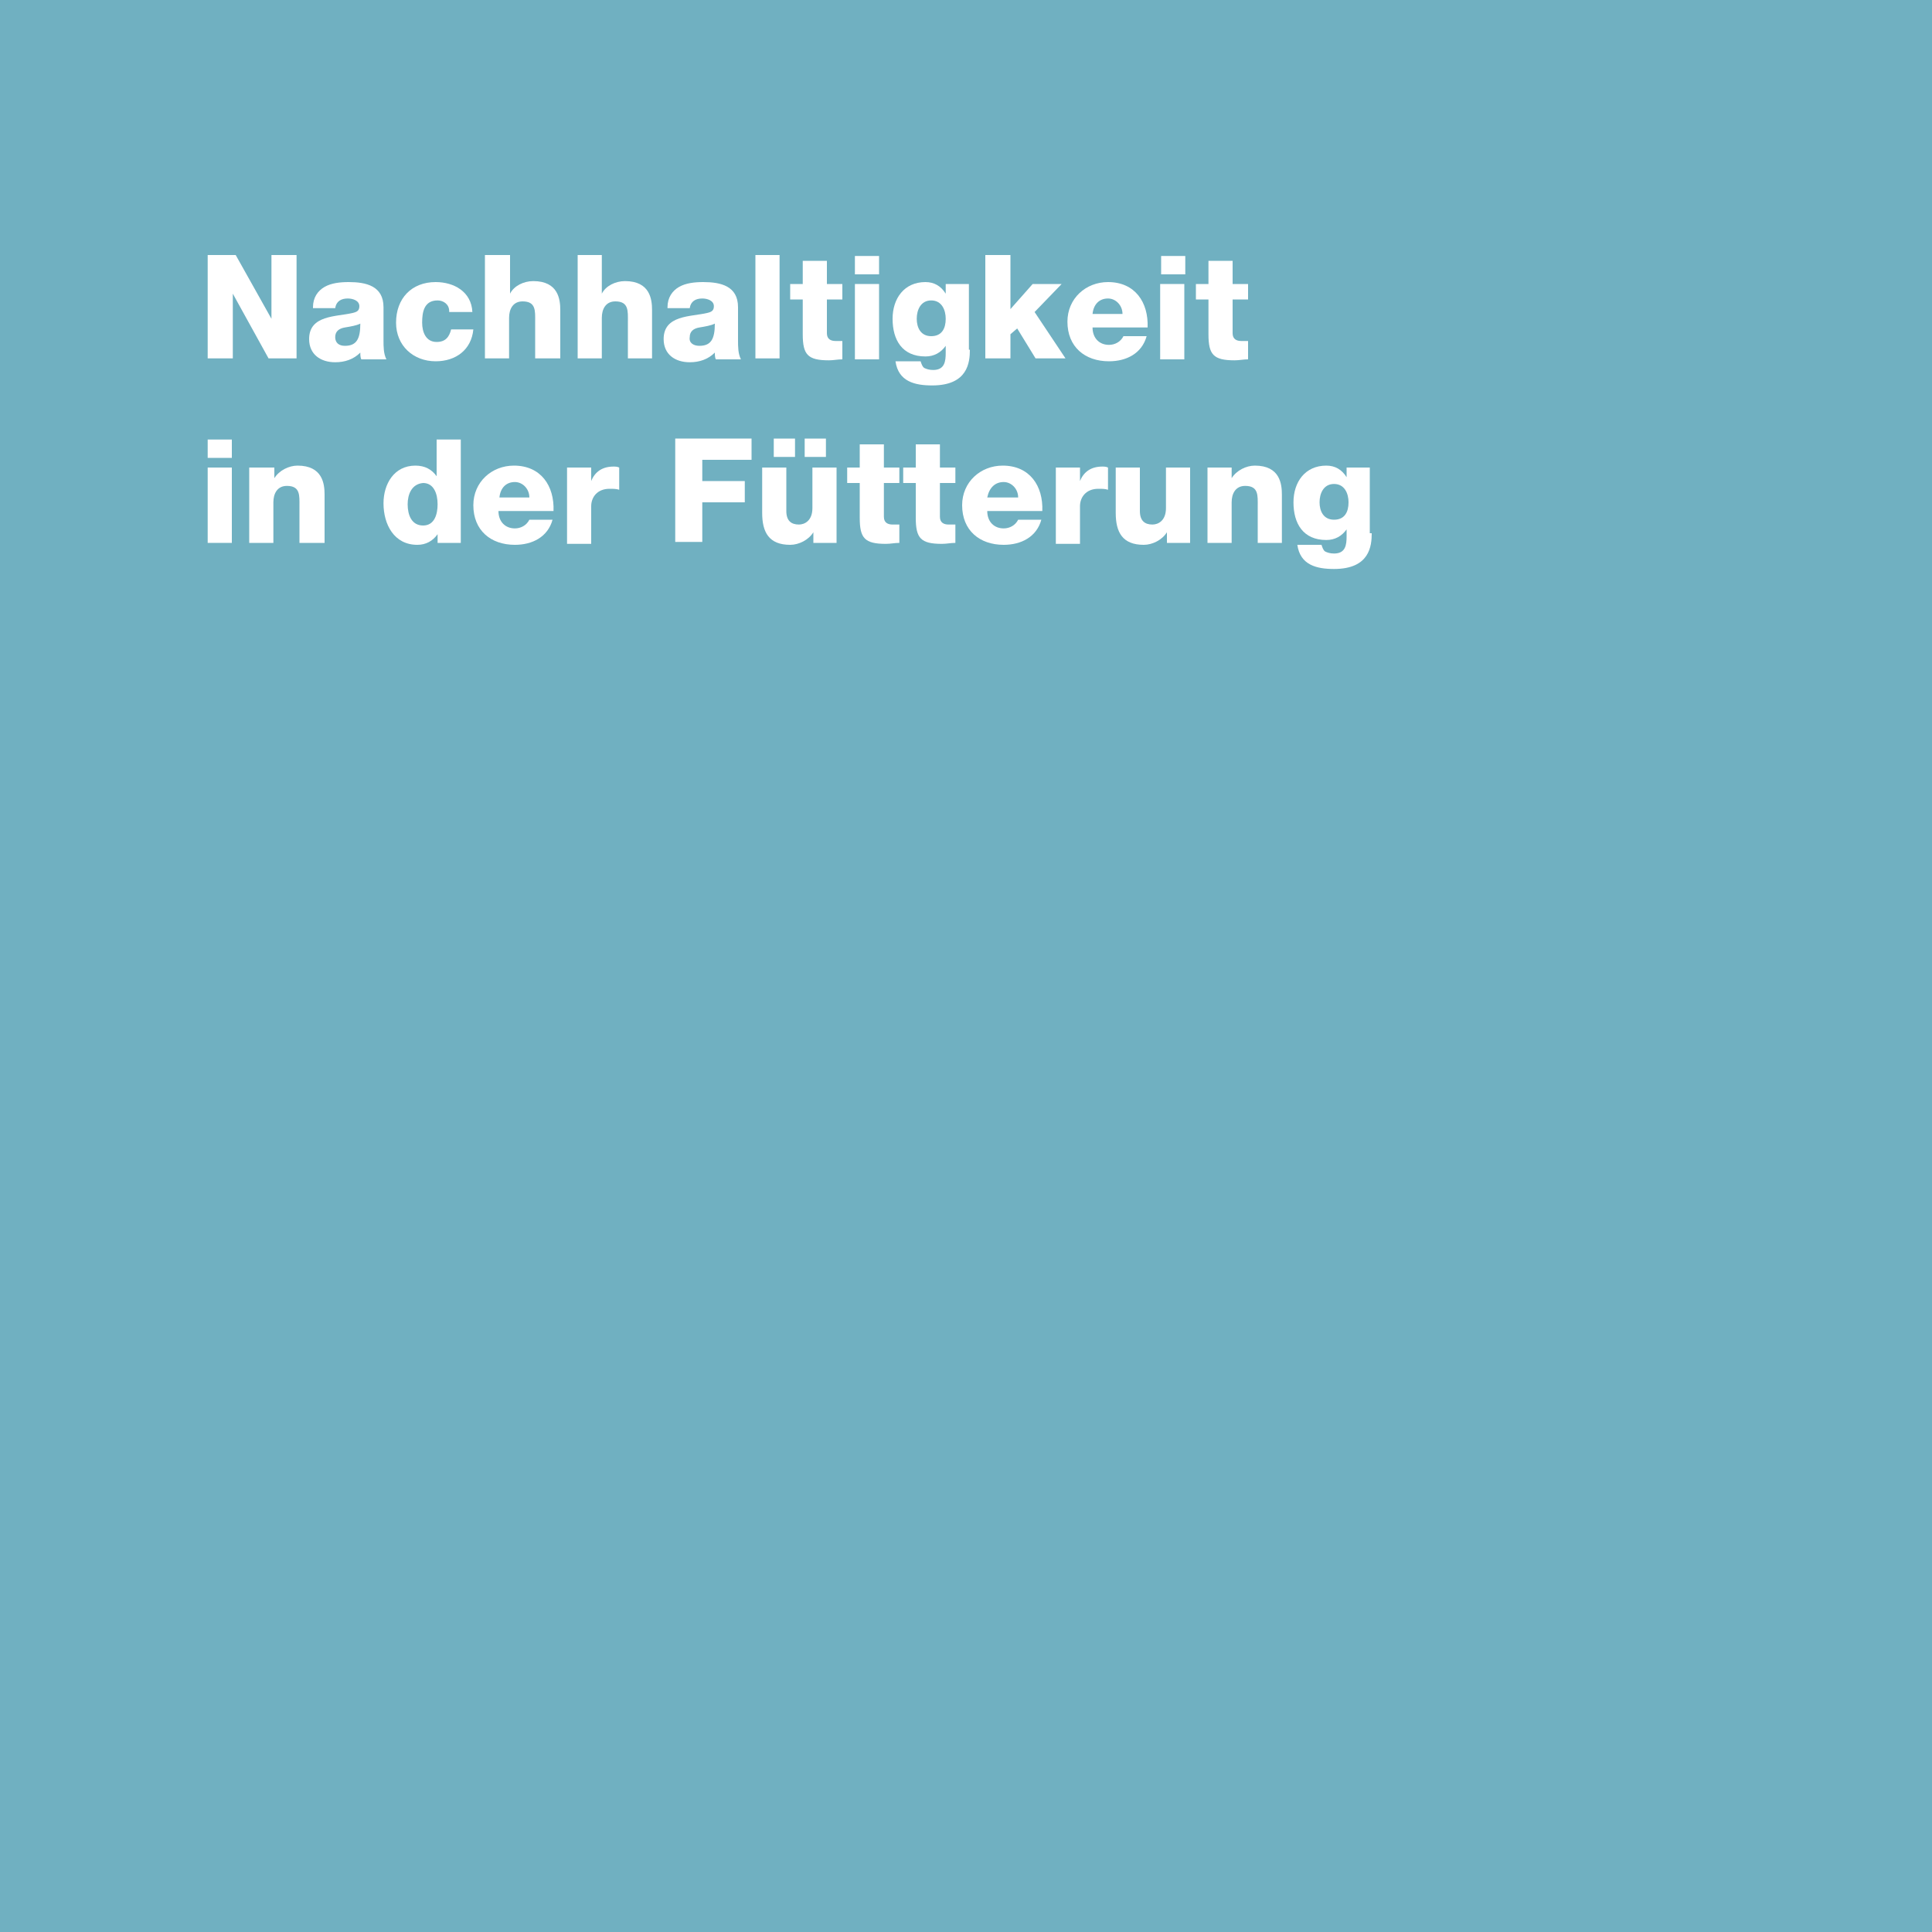 <?xml version="1.0" encoding="utf-8"?>
<!-- Generator: Adobe Illustrator 25.2.0, SVG Export Plug-In . SVG Version: 6.00 Build 0)  -->
<svg version="1.1" id="Ebene_1" xmlns="http://www.w3.org/2000/svg" xmlns:xlink="http://www.w3.org/1999/xlink" x="0px" y="0px"
	 viewBox="0 0 200 200" style="enable-background:new 0 0 200 200;" xml:space="preserve">
<style type="text/css">
	.st0{fill:#70B0C1;}
	.st1{fill:#FFFFFF;}
</style>
<g>
	<rect class="st0" width="200" height="200"/>
</g>
<g>
	<path class="st1" d="M21.5,26.4h2.9l3.7,6.6h0v-6.6h2.6v10.7h-2.9l-3.7-6.7h0v6.7h-2.6V26.4z"/>
	<path class="st1" d="M32.4,31.8c0-1,0.5-1.7,1.2-2.1c0.7-0.4,1.6-0.5,2.5-0.5c1.8,0,3.6,0.4,3.6,2.6v3.4c0,0.7,0,1.4,0.3,2h-2.6
		c-0.1-0.2-0.1-0.5-0.1-0.7c-0.7,0.7-1.6,1-2.6,1c-1.5,0-2.7-0.8-2.7-2.4c0-2.5,2.8-2.3,4.5-2.7c0.4-0.1,0.7-0.2,0.7-0.7
		c0-0.6-0.7-0.8-1.2-0.8c-0.7,0-1.2,0.3-1.3,1H32.4z M35.7,35.8c1.2,0,1.6-0.7,1.6-2.3c-0.4,0.2-1,0.3-1.6,0.4c-0.6,0.1-1,0.4-1,1
		C34.7,35.5,35.1,35.8,35.7,35.8z"/>
	<path class="st1" d="M46.5,32.2c0-0.7-0.6-1.1-1.2-1.1c-1.4,0-1.6,1.2-1.6,2.3c0,1,0.4,2,1.5,2c0.9,0,1.3-0.5,1.5-1.3H49
		c-0.2,2.1-1.8,3.3-3.9,3.3c-2.3,0-4.1-1.6-4.1-4c0-2.5,1.6-4.2,4.1-4.2c1.9,0,3.7,1,3.8,3.1H46.5z"/>
	<path class="st1" d="M50.3,26.4h2.5v4h0c0.4-0.8,1.4-1.3,2.4-1.3c2.6,0,2.8,1.9,2.8,3v5h-2.6v-3.8c0-1.1,0.1-2.1-1.3-2.1
		c-1,0-1.4,0.8-1.4,1.7v4.2h-2.5V26.4z"/>
	<path class="st1" d="M59.8,26.4h2.5v4h0c0.4-0.8,1.4-1.3,2.4-1.3c2.6,0,2.8,1.9,2.8,3v5H65v-3.8c0-1.1,0.1-2.1-1.3-2.1
		c-1,0-1.4,0.8-1.4,1.7v4.2h-2.5V26.4z"/>
	<path class="st1" d="M69.1,31.8c0-1,0.5-1.7,1.2-2.1c0.7-0.4,1.6-0.5,2.5-0.5c1.8,0,3.6,0.4,3.6,2.6v3.4c0,0.7,0,1.4,0.3,2h-2.6
		c-0.1-0.2-0.1-0.5-0.1-0.7c-0.7,0.7-1.6,1-2.6,1c-1.5,0-2.7-0.8-2.7-2.4c0-2.5,2.8-2.3,4.5-2.7c0.4-0.1,0.7-0.2,0.7-0.7
		c0-0.6-0.7-0.8-1.2-0.8c-0.7,0-1.2,0.3-1.3,1H69.1z M72.4,35.8c1.2,0,1.6-0.7,1.6-2.3c-0.4,0.2-1,0.3-1.6,0.4c-0.6,0.1-1,0.4-1,1
		C71.3,35.5,71.8,35.8,72.4,35.8z"/>
	<path class="st1" d="M78.2,26.4h2.5v10.7h-2.5V26.4z"/>
	<path class="st1" d="M87.2,31h-1.6v3.5c0,0.6,0.4,0.8,0.9,0.8c0.2,0,0.4,0,0.7,0v1.9c-0.5,0-0.9,0.1-1.4,0.1
		c-2.2,0-2.7-0.6-2.7-2.7V31h-1.3v-1.6h1.3V27h2.5v2.4h1.6V31z"/>
	<path class="st1" d="M91,28.4h-2.5v-1.9H91V28.4z M88.5,29.4H91v7.8h-2.5V29.4z"/>
	<path class="st1" d="M100.4,36.2c0,1.3-0.2,3.7-3.9,3.7c-1.8,0-3.5-0.4-3.8-2.5h2.6c0.1,0.3,0.2,0.6,0.4,0.7
		c0.2,0.1,0.5,0.2,0.9,0.2c1.2,0,1.3-0.9,1.3-1.8v-0.7h0c-0.5,0.7-1.2,1.1-2.1,1.1c-2.4,0-3.4-1.7-3.4-3.9c0-2.1,1.2-3.8,3.4-3.8
		c0.9,0,1.6,0.4,2.1,1.2h0v-1h2.4V36.2z M96.4,31.1c-1.1,0-1.5,1-1.5,1.9c0,0.9,0.4,1.8,1.5,1.8c1.1,0,1.5-0.8,1.5-1.8
		C97.9,32.1,97.5,31.1,96.4,31.1z"/>
	<path class="st1" d="M102,26.4h2.6V32l2.3-2.6h3l-2.8,2.9l3.2,4.8h-3.1l-1.9-3.1l-0.7,0.6v2.5H102V26.4z"/>
	<path class="st1" d="M113.1,33.9c0,1.1,0.7,1.8,1.7,1.8c0.6,0,1.2-0.3,1.5-0.9h2.4c-0.5,1.8-2.1,2.6-3.9,2.6
		c-2.5,0-4.3-1.5-4.3-4.1c0-2.4,1.9-4.1,4.2-4.1c2.8,0,4.2,2.1,4.1,4.7H113.1z M116.2,32.5c0-0.9-0.7-1.6-1.5-1.6
		c-0.9,0-1.5,0.6-1.6,1.6H116.2z"/>
	<path class="st1" d="M122.7,28.4h-2.5v-1.9h2.5V28.4z M120.1,29.4h2.5v7.8h-2.5V29.4z"/>
	<path class="st1" d="M129.2,31h-1.6v3.5c0,0.6,0.4,0.8,0.9,0.8c0.2,0,0.4,0,0.7,0v1.9c-0.5,0-0.9,0.1-1.4,0.1
		c-2.2,0-2.7-0.6-2.7-2.7V31h-1.3v-1.6h1.3V27h2.5v2.4h1.6V31z"/>
	<path class="st1" d="M24,47.4h-2.5v-1.9H24V47.4z M21.5,48.4H24v7.8h-2.5V48.4z"/>
	<path class="st1" d="M25.9,48.4h2.5v1.1h0c0.5-0.8,1.5-1.3,2.4-1.3c2.6,0,2.8,1.9,2.8,3v5h-2.6v-3.8c0-1.1,0.1-2.1-1.3-2.1
		c-1,0-1.4,0.8-1.4,1.7v4.2h-2.5V48.4z"/>
	<path class="st1" d="M47.7,56.2h-2.4v-0.9h0c-0.5,0.7-1.2,1.1-2.1,1.1c-2.4,0-3.5-2.1-3.5-4.3c0-2,1.1-3.9,3.3-3.9
		c1,0,1.7,0.4,2.2,1.1h0v-3.8h2.5V56.2z M42.2,52.2c0,1.1,0.4,2.2,1.6,2.2c1.2,0,1.5-1.2,1.5-2.2c0-1.1-0.4-2.2-1.5-2.2
		C42.6,50.1,42.2,51.2,42.2,52.2z"/>
	<path class="st1" d="M51.6,52.9c0,1.1,0.7,1.8,1.7,1.8c0.6,0,1.2-0.3,1.5-0.9h2.4c-0.5,1.8-2.1,2.6-3.9,2.6c-2.5,0-4.3-1.5-4.3-4.1
		c0-2.4,1.9-4.1,4.2-4.1c2.8,0,4.2,2.1,4.1,4.7H51.6z M54.8,51.5c0-0.9-0.7-1.6-1.5-1.6c-0.9,0-1.5,0.6-1.6,1.6H54.8z"/>
	<path class="st1" d="M58.7,48.4h2.5v1.4h0c0.4-1,1.2-1.5,2.3-1.5c0.2,0,0.4,0,0.6,0.1v2.3c-0.3-0.1-0.6-0.1-1-0.1
		c-1.3,0-1.9,0.9-1.9,1.8v3.9h-2.5V48.4z"/>
	<path class="st1" d="M69.9,45.4h7.9v2.2h-5.1v2.2h4.4V52h-4.4v4.1h-2.8V45.4z"/>
	<path class="st1" d="M86.7,56.2h-2.5v-1.1h0c-0.5,0.8-1.5,1.3-2.4,1.3c-2.2,0-2.9-1.3-2.9-3.3v-4.7h2.5v4.5c0,1,0.5,1.4,1.3,1.4
		c0.6,0,1.4-0.4,1.4-1.7v-4.2h2.5V56.2z M80.1,45.4h2.2v1.9h-2.2V45.4z M83.3,47.3v-1.9h2.2v1.9H83.3z"/>
	<path class="st1" d="M93.1,50h-1.6v3.5c0,0.6,0.4,0.8,0.9,0.8c0.2,0,0.4,0,0.7,0v1.9c-0.5,0-0.9,0.1-1.4,0.1
		c-2.2,0-2.7-0.6-2.7-2.7V50h-1.3v-1.6h1.3V46h2.5v2.4h1.6V50z"/>
	<path class="st1" d="M98.9,50h-1.6v3.5c0,0.6,0.4,0.8,0.9,0.8c0.2,0,0.4,0,0.7,0v1.9c-0.5,0-0.9,0.1-1.4,0.1
		c-2.2,0-2.7-0.6-2.7-2.7V50h-1.3v-1.6h1.3V46h2.5v2.4h1.6V50z"/>
	<path class="st1" d="M102.2,52.9c0,1.1,0.7,1.8,1.7,1.8c0.6,0,1.2-0.3,1.5-0.9h2.4c-0.5,1.8-2.1,2.6-3.9,2.6
		c-2.5,0-4.3-1.5-4.3-4.1c0-2.4,1.9-4.1,4.2-4.1c2.8,0,4.2,2.1,4.1,4.7H102.2z M105.4,51.5c0-0.9-0.7-1.6-1.5-1.6
		c-0.9,0-1.5,0.6-1.7,1.6H105.4z"/>
	<path class="st1" d="M109.3,48.4h2.5v1.4h0c0.4-1,1.2-1.5,2.3-1.5c0.2,0,0.4,0,0.6,0.1v2.3c-0.3-0.1-0.6-0.1-1-0.1
		c-1.3,0-1.9,0.9-1.9,1.8v3.9h-2.5V48.4z"/>
	<path class="st1" d="M123.3,56.2h-2.5v-1.1h0c-0.5,0.8-1.5,1.3-2.4,1.3c-2.2,0-2.9-1.3-2.9-3.3v-4.7h2.5v4.5c0,1,0.5,1.4,1.3,1.4
		c0.6,0,1.4-0.4,1.4-1.7v-4.2h2.5V56.2z"/>
	<path class="st1" d="M125,48.4h2.5v1.1h0c0.5-0.8,1.5-1.3,2.4-1.3c2.6,0,2.8,1.9,2.8,3v5h-2.5v-3.8c0-1.1,0.1-2.1-1.3-2.1
		c-1,0-1.4,0.8-1.4,1.7v4.2H125V48.4z"/>
	<path class="st1" d="M142,55.2c0,1.3-0.2,3.7-3.9,3.7c-1.8,0-3.5-0.4-3.8-2.5h2.5c0.1,0.3,0.2,0.6,0.4,0.7c0.2,0.1,0.5,0.2,0.9,0.2
		c1.2,0,1.3-0.9,1.3-1.8v-0.7h0c-0.5,0.7-1.2,1.1-2.1,1.1c-2.4,0-3.4-1.7-3.4-3.9c0-2.1,1.2-3.8,3.4-3.8c0.9,0,1.6,0.4,2.1,1.2h0v-1
		h2.4V55.2z M138.1,50.1c-1.1,0-1.5,1-1.5,1.9c0,0.9,0.4,1.8,1.5,1.8c1.1,0,1.5-0.8,1.5-1.8C139.6,51.1,139.2,50.1,138.1,50.1z"/>
</g>
</svg>
